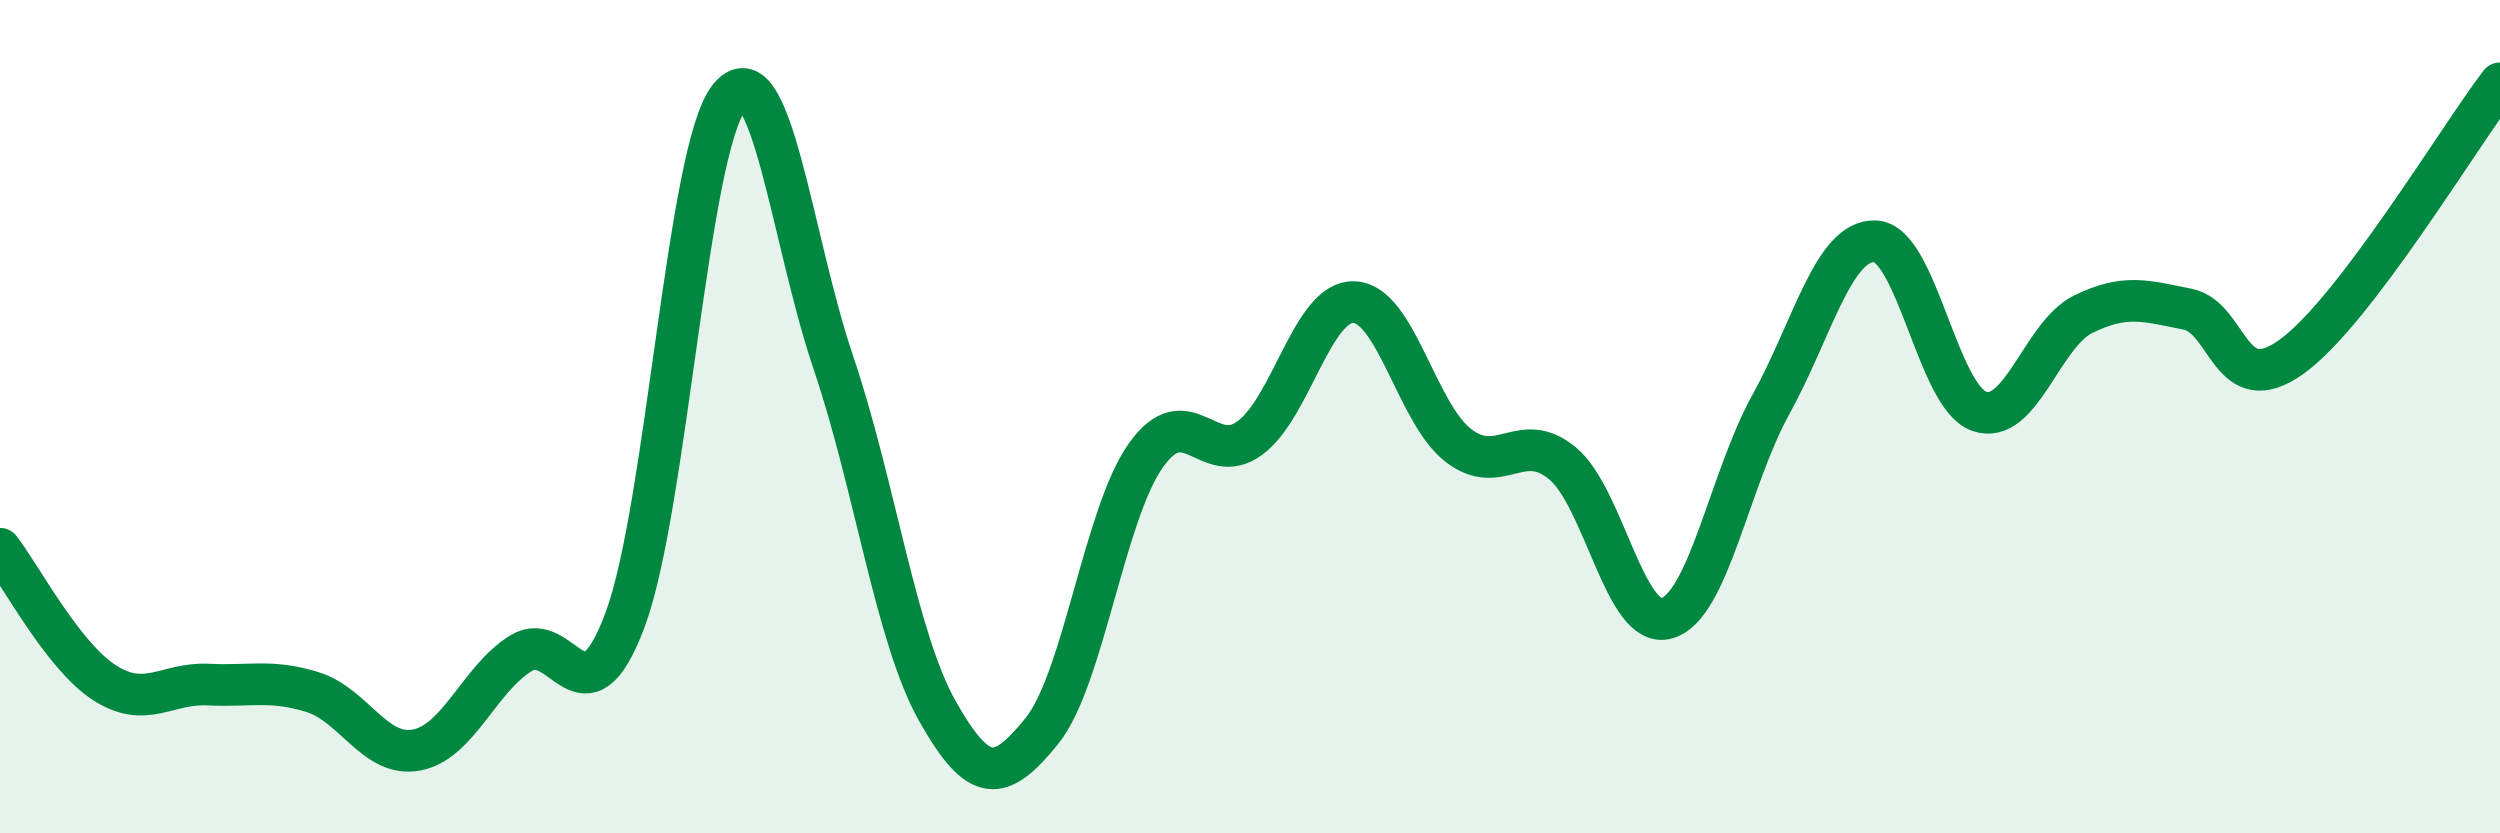 
    <svg width="60" height="20" viewBox="0 0 60 20" xmlns="http://www.w3.org/2000/svg">
      <path
        d="M 0,13.17 C 0.5,13.81 1.5,15.73 2.5,16.38 C 3.5,17.03 4,16.38 5,16.43 C 6,16.48 6.5,16.3 7.5,16.61 C 8.5,16.92 9,18.19 10,18 C 11,17.81 11.5,16.3 12.5,15.68 C 13.5,15.06 14,17.55 15,14.88 C 16,12.21 16.5,3.58 17.5,2.34 C 18.5,1.1 19,5.75 20,8.7 C 21,11.65 21.5,15.3 22.5,17.07 C 23.5,18.84 24,18.78 25,17.55 C 26,16.32 26.5,12.34 27.5,10.93 C 28.5,9.52 29,11.25 30,10.51 C 31,9.77 31.5,7.21 32.5,7.25 C 33.5,7.29 34,9.92 35,10.69 C 36,11.46 36.5,10.29 37.5,11.12 C 38.5,11.95 39,15.12 40,14.84 C 41,14.56 41.5,11.52 42.5,9.71 C 43.5,7.9 44,5.76 45,5.79 C 46,5.82 46.5,9.52 47.5,9.87 C 48.5,10.22 49,8.03 50,7.54 C 51,7.05 51.5,7.22 52.5,7.42 C 53.5,7.62 53.5,9.64 55,8.56 C 56.5,7.48 59,3.31 60,2L60 20L0 20Z"
        fill="#008740"
        opacity="0.1"
        stroke-linecap="round"
        stroke-linejoin="round"
      />
      <path
        d="M 0,13.17 C 0.5,13.81 1.5,15.73 2.5,16.38 C 3.5,17.03 4,16.38 5,16.43 C 6,16.48 6.5,16.3 7.5,16.61 C 8.5,16.92 9,18.19 10,18 C 11,17.81 11.5,16.3 12.5,15.68 C 13.5,15.06 14,17.55 15,14.88 C 16,12.21 16.5,3.58 17.5,2.34 C 18.5,1.1 19,5.75 20,8.7 C 21,11.65 21.5,15.3 22.5,17.07 C 23.5,18.84 24,18.78 25,17.55 C 26,16.32 26.5,12.34 27.5,10.93 C 28.5,9.52 29,11.25 30,10.51 C 31,9.77 31.5,7.21 32.5,7.25 C 33.5,7.29 34,9.92 35,10.69 C 36,11.46 36.5,10.29 37.5,11.12 C 38.5,11.95 39,15.12 40,14.84 C 41,14.56 41.5,11.52 42.5,9.71 C 43.5,7.9 44,5.76 45,5.79 C 46,5.82 46.5,9.52 47.5,9.87 C 48.5,10.22 49,8.03 50,7.54 C 51,7.05 51.5,7.22 52.5,7.42 C 53.5,7.62 53.5,9.64 55,8.56 C 56.5,7.48 59,3.31 60,2"
        stroke="#008740"
        stroke-width="1"
        fill="none"
        stroke-linecap="round"
        stroke-linejoin="round"
      />
    </svg>
  